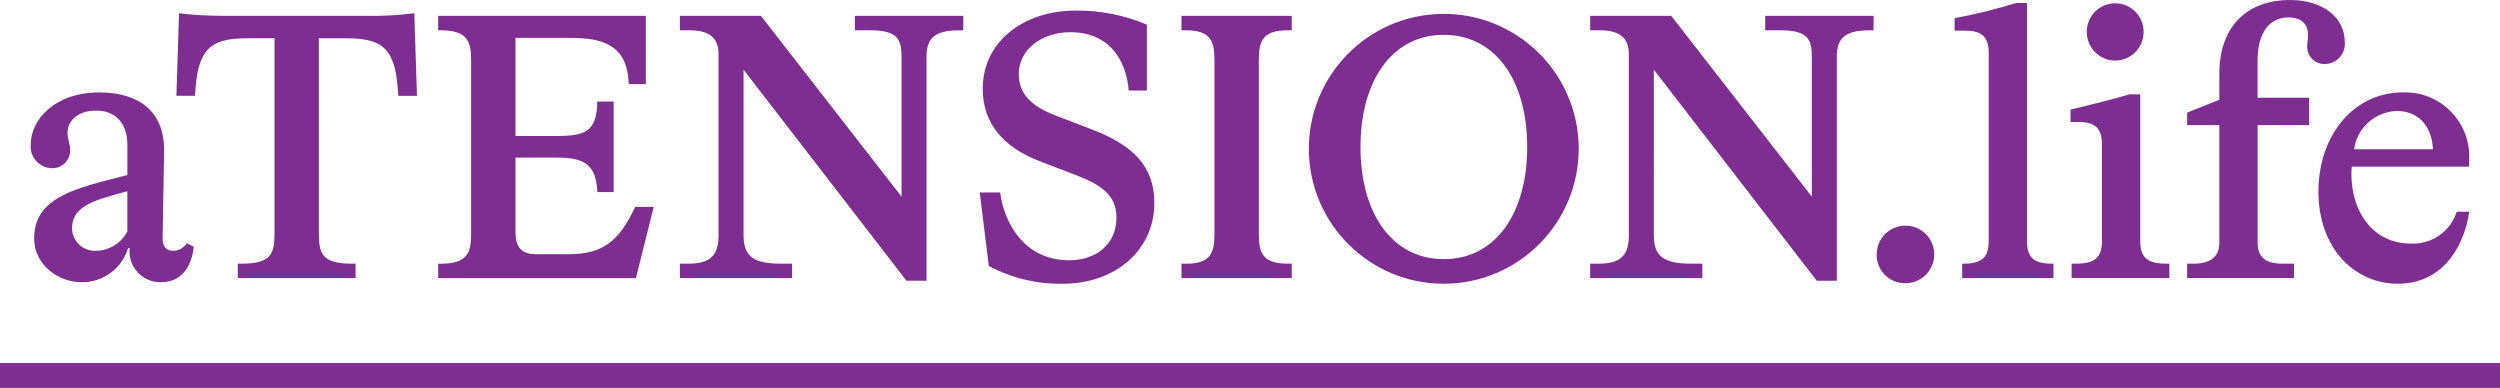 <?xml version="1.0" encoding="utf-8"?>
<!-- Generator: Adobe Illustrator 28.1.0, SVG Export Plug-In . SVG Version: 6.00 Build 0)  -->
<svg version="1.1" id="Layer_1" xmlns="http://www.w3.org/2000/svg" xmlns:xlink="http://www.w3.org/1999/xlink" x="0px" y="0px"
	 viewBox="0 0 302 46.855" style="enable-background:new 0 0 302 46.855;" xml:space="preserve">
<style type="text/css">
	.st0{fill:#7E2D91;}
</style>
<g>
	<g id="Group_3576" transform="translate(3.715 0)">
		<g>
			<g id="Group_3575" transform="translate(0 0)">
				<path id="Path_6343" class="st0" d="M285.829,13.408c3.111,0,4.3,2.517,4.348,4.622h-9.52
					C281.021,15.433,283.207,13.478,285.829,13.408 M287.522,29.426c-4.531,0-7.14-3.753-7.186-8.284
					c-0.006-0.336,0.01-0.673,0.046-1.007h14.142c0.038-0.365,0.053-0.733,0.045-1.1
					c0.074-4.277-3.334-7.803-7.611-7.877c-0.148-0.003-0.296-0.001-0.444,0.005c-5.812,0-10.16,5.08-10.16,11.991
					s4.439,11.121,9.565,11.121c6.133,0,8.238-5.583,8.65-8.7h-1.51c-0.76,2.389-3.033,3.967-5.537,3.844 M260.49,31.845v1.738
					h12.91v-1.731h-1.419c-2.06,0-2.975-0.824-2.975-2.518V15.119h6.225v-3.313H269V7.321c0-3.386,1.464-5.217,3.707-5.217
					c1.74,0,2.38,0.961,2.38,2.059c0,0.733-0.091,1.007-0.091,1.465c-0.023,1.142,0.883,2.087,2.025,2.11
					c0.058,0.001,0.117-0,0.175-0.004c1.349-0.054,2.399-1.191,2.346-2.541
					c-0.002-0.053-0.006-0.106-0.012-0.16c0-2.883-2.609-5.034-6.591-5.034c-5.354,0-8.559,3.342-8.559,8.879v3.174
					l-3.89,1.556v1.511h3.89v14.215c0,1.694-1.1,2.518-3.112,2.518L260.49,31.845z M246.537,31.845v1.738h11.808v-1.731h-0.32
					c-2.426,0-3.2-0.778-3.2-2.793V11.398h-1.327c-1.419,0.458-5.63,1.511-7.094,1.831v1.511h1.007c1.876,0,2.791,0.687,2.791,2.7
					v11.62c0,2.014-0.778,2.793-3.2,2.793L246.537,31.845z M251.8,7.321c1.89-0.014,3.419-1.542,3.433-3.432
					c0.032-1.896-1.478-3.459-3.374-3.491s-3.459,1.478-3.491,3.374c-0.001,0.039-0.001,0.078,0,0.117
					C248.382,5.779,249.91,7.307,251.8,7.321 M233.315,31.852v1.738h11.03v-1.738h-0.183c-2.289,0-3.02-0.824-3.02-2.793V0.364
					h-1.327c-2.434,0.756-4.91,1.368-7.415,1.834v1.51h1.327c1.877,0,2.793,0.686,2.793,2.7V29.06
					c0,1.969-0.732,2.793-3.067,2.793L233.315,31.852z M226.464,34.214c1.921,0,3.478-1.557,3.478-3.478
					c0-1.921-1.557-3.478-3.478-3.478c-1.921,0-3.478,1.557-3.478,3.478v0c-0.032,1.889,1.472,3.446,3.361,3.478
					C226.386,34.215,226.425,34.215,226.464,34.214 M222.614,1.92h-13.09v1.74h1.831c3.295,0,3.8,1.052,3.8,3.2v16.891
					L198.174,1.92h-9.794v1.74h1.189c2.472,0,3.479,1.006,3.479,2.883v21.831c0,2.243-0.732,3.479-3.661,3.479h-1.007v1.738h13.547
					v-1.739h-1.373c-3.57,0-4.485-1.1-4.485-3.479V8.419l19.68,25.492h2.425V6.863c0-2.151,0.869-3.2,3.936-3.2h0.5L222.614,1.92z
					 M170.7,31.303c-6.224,0-10.068-5.492-10.068-13.547c0-7.918,3.753-13.547,10.068-13.547c6.224,0,10.07,5.493,10.07,13.547
					C180.77,25.674,177.016,31.303,170.7,31.303 M170.7,34.277c9.014-0.014,16.309-7.333,16.295-16.347
					c-0-0.058-0.001-0.117-0.001-0.175c-0.123-9.001-7.519-16.199-16.52-16.076S154.274,9.198,154.397,18.199
					C154.518,27.116,161.783,34.279,170.7,34.277 M139.01,31.852v1.738h13.318v-1.738h-0.5c-3.25,0-3.479-1.556-3.479-3.8V7.458
					c0-2.243,0.229-3.8,3.479-3.8h0.5V1.92H139.01v1.74h0.55c3.2,0,3.431,1.556,3.431,3.8v20.6c0,2.243-0.229,3.8-3.431,3.8
					L139.01,31.852z M124.7,34.277c6.27,0,11.03-4.027,11.03-9.748c0-4.3-2.38-6.911-7.506-8.879l-4.524-1.738
					c-2.883-1.1-4.348-2.655-4.348-4.943c0-3.112,2.929-5.08,6.224-5.08c5.218,0,6.865,4.119,7.048,7.048h2.2V2.973
					c-2.72-1.148-5.648-1.724-8.6-1.694C119.988,1.28,115,4.986,115,10.707c0,4.211,2.472,7.048,6.819,8.742l4.531,1.739
					c2.838,1.1,4.805,2.334,4.805,5.08c0,3.295-2.517,5.172-5.721,5.172c-5.492,0-7.872-4.622-8.329-8.193h-2.471l1.1,8.879
					c2.755,1.476,5.845,2.217,8.97,2.15 M112.65,1.92H99.56v1.74h1.83c3.3,0,3.8,1.052,3.8,3.2v16.891L88.21,1.92h-9.794v1.74
					h1.19c2.471,0,3.478,1.006,3.478,2.883v21.831c0,2.243-0.733,3.479-3.661,3.479h-1.007v1.738h13.547v-1.739h-1.374
					c-3.569,0-4.484-1.1-4.484-3.479V8.419l19.68,25.492h2.425V6.863c0-2.151,0.87-3.2,3.936-3.2h0.5L112.65,1.92z M75.259,24.987
					h-2.244c-1.921,4.119-3.89,5.721-8.009,5.721h-3.981c-1.784,0-2.471-0.869-2.471-2.746v-8.925h4.988
					c3.387,0,4.76,0.87,4.9,4.164h1.969V12.264h-1.972c-0.046,3.661-1.51,4.164-4.9,4.164h-4.985V4.575h6.361
					c2.151,0,3.936,0.183,5.172,1.007c1.281,0.778,2.059,2.152,2.15,4.577H74.3V1.92H49.216v1.74h0.321
					c3.433,0,3.661,1.556,3.661,3.8v20.6c0,2.243-0.229,3.8-3.661,3.8h-0.321v1.738h23.89L75.259,24.987z M25.007,31.852v1.738
					H39.24v-1.738h-0.458c-3.752,0-3.981-1.327-3.981-3.891V4.62h3.066c4.074,0,6.041,0.733,6.454,5.858l0.092,1.1h2.242
					l-0.321-9.98c-1.882,0.242-3.778,0.349-5.675,0.32H23.588c-1.236,0-2.334-0.046-3.249-0.091s-1.694-0.137-2.426-0.229
					l-0.32,9.977h2.242l0.091-1.144c0.413-5.034,2.38-5.813,6.454-5.813h3.067v23.344c0,2.564-0.229,3.891-3.982,3.891
					L25.007,31.852z M11.67,23.11v4.851c-0.739,1.419-2.2,2.317-3.8,2.334c-1.517,0.074-2.807-1.096-2.88-2.613
					c-0.001-0.029-0.002-0.058-0.003-0.087c0-2.1,1.6-3.066,4.531-3.89c0.732-0.229,1.419-0.412,2.15-0.595 M19.678,29.792
					l-0.824-0.412c-0.359,0.564-0.979,0.908-1.647,0.916c-1.007,0-1.281-0.733-1.281-1.511l0.183-10.48v-0.183
					c0-4.623-2.975-6.957-7.826-6.957c-5.4,0-8.284,3.3-8.284,6.27c-0.146,1.438,0.901,2.723,2.339,2.87
					c0.074,0.008,0.149,0.012,0.224,0.013c1.187,0.028,2.172-0.912,2.2-2.099c0-0.002,0-0.004,0-0.006
					c0-0.915-0.32-1.373-0.32-2.151c0-1.418,1.143-2.7,3.478-2.7c2.38,0,3.752,1.6,3.752,4.164v3.616
					c-1.006,0.274-2.013,0.5-3.02,0.778c-4.716,1.278-8.24,2.655-8.24,6.911c0,3.021,2.747,5.263,5.767,5.263
					c2.567,0.013,4.838-1.663,5.583-4.119h0.183v0.046c-0.196,2.045,1.304,3.862,3.349,4.057
					c0.15,0.014,0.301,0.02,0.451,0.016c3.112,0,3.844-2.974,3.935-4.3"/>
			</g>
		</g>
	</g>
	<path id="Path_6361" class="st0" d="M0,46.855h302v-3H0V46.855z"/>
</g>
</svg>
